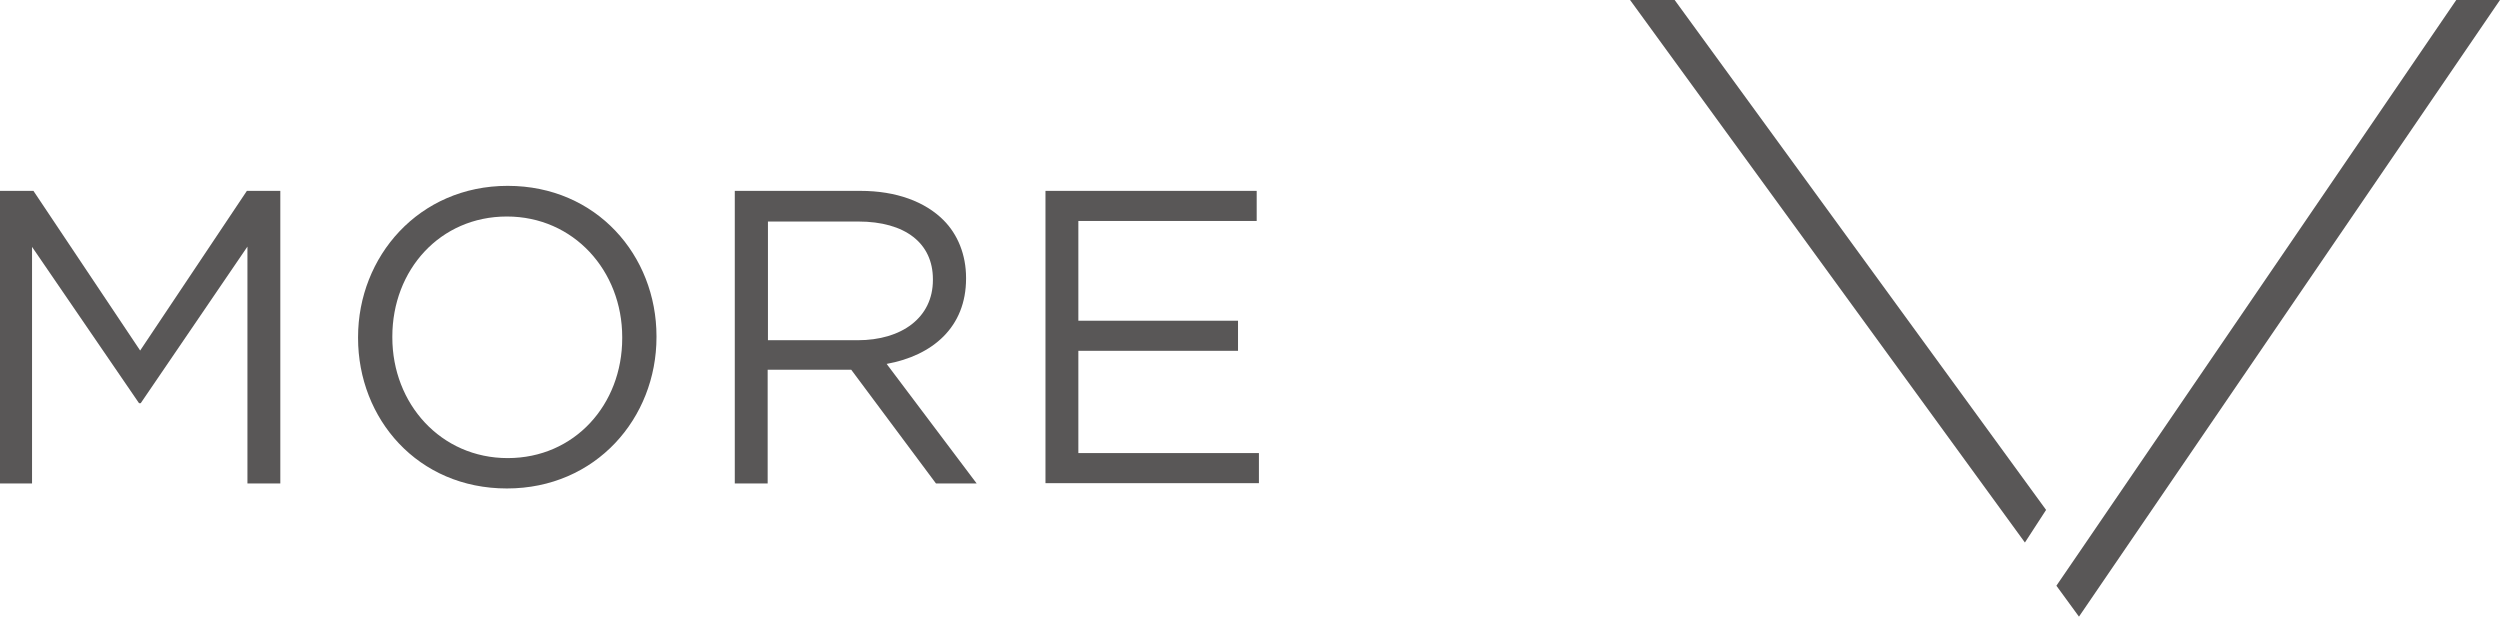 <?xml version="1.0" encoding="UTF-8"?>
<svg id="_圖層_2" data-name="圖層 2" xmlns="http://www.w3.org/2000/svg" width="89.72" height="22.13" viewBox="0 0 89.72 22.13">
  <g id="_圖層_2-2" data-name="圖層 2">
    <g>
      <g>
        <polygon points="73.8 21.02 74.61 22.13 89.72 0 88.15 0 74.58 19.88 73.8 21.02" style="fill: #595757;"/>
        <polygon points="73.43 18.3 60.1 0 58.5 0 72.67 19.47 73.43 18.3" style="fill: #595757;"/>
      </g>
      <g>
        <path d="M0,6.85H1.2l3.83,5.73,3.83-5.73h1.2v10.5h-1.18V8.85l-3.83,5.62h-.06L1.15,8.86v8.49H0V6.85Z" style="fill: #595757;"/>
        <path d="M12.85,12.13v-.03c0-2.89,2.18-5.43,5.37-5.43s5.34,2.5,5.34,5.4v.03c0,2.9-2.17,5.43-5.37,5.43s-5.34-2.5-5.34-5.4Zm9.48,0v-.03c0-2.38-1.74-4.33-4.14-4.33s-4.11,1.92-4.11,4.31v.03c0,2.38,1.74,4.33,4.14,4.33s4.11-1.92,4.11-4.3Z" style="fill: #595757;"/>
        <path d="M26.37,6.85h4.51c1.29,0,2.32,.39,2.98,1.05,.51,.51,.81,1.24,.81,2.07v.03c0,1.74-1.2,2.76-2.85,3.06l3.23,4.29h-1.46l-3.04-4.08h-3v4.08h-1.18V6.85Zm4.41,5.36c1.58,0,2.7-.81,2.7-2.16v-.03c0-1.29-.99-2.07-2.68-2.07h-3.24v4.26h3.22Z" style="fill: #595757;"/>
        <path d="M37.51,6.85h7.59v1.08h-6.4v3.58h5.73v1.08h-5.73v3.67h6.48v1.08h-7.66V6.85Z" style="fill: #595757;"/>
      </g>
    </g>
  </g>
</svg>